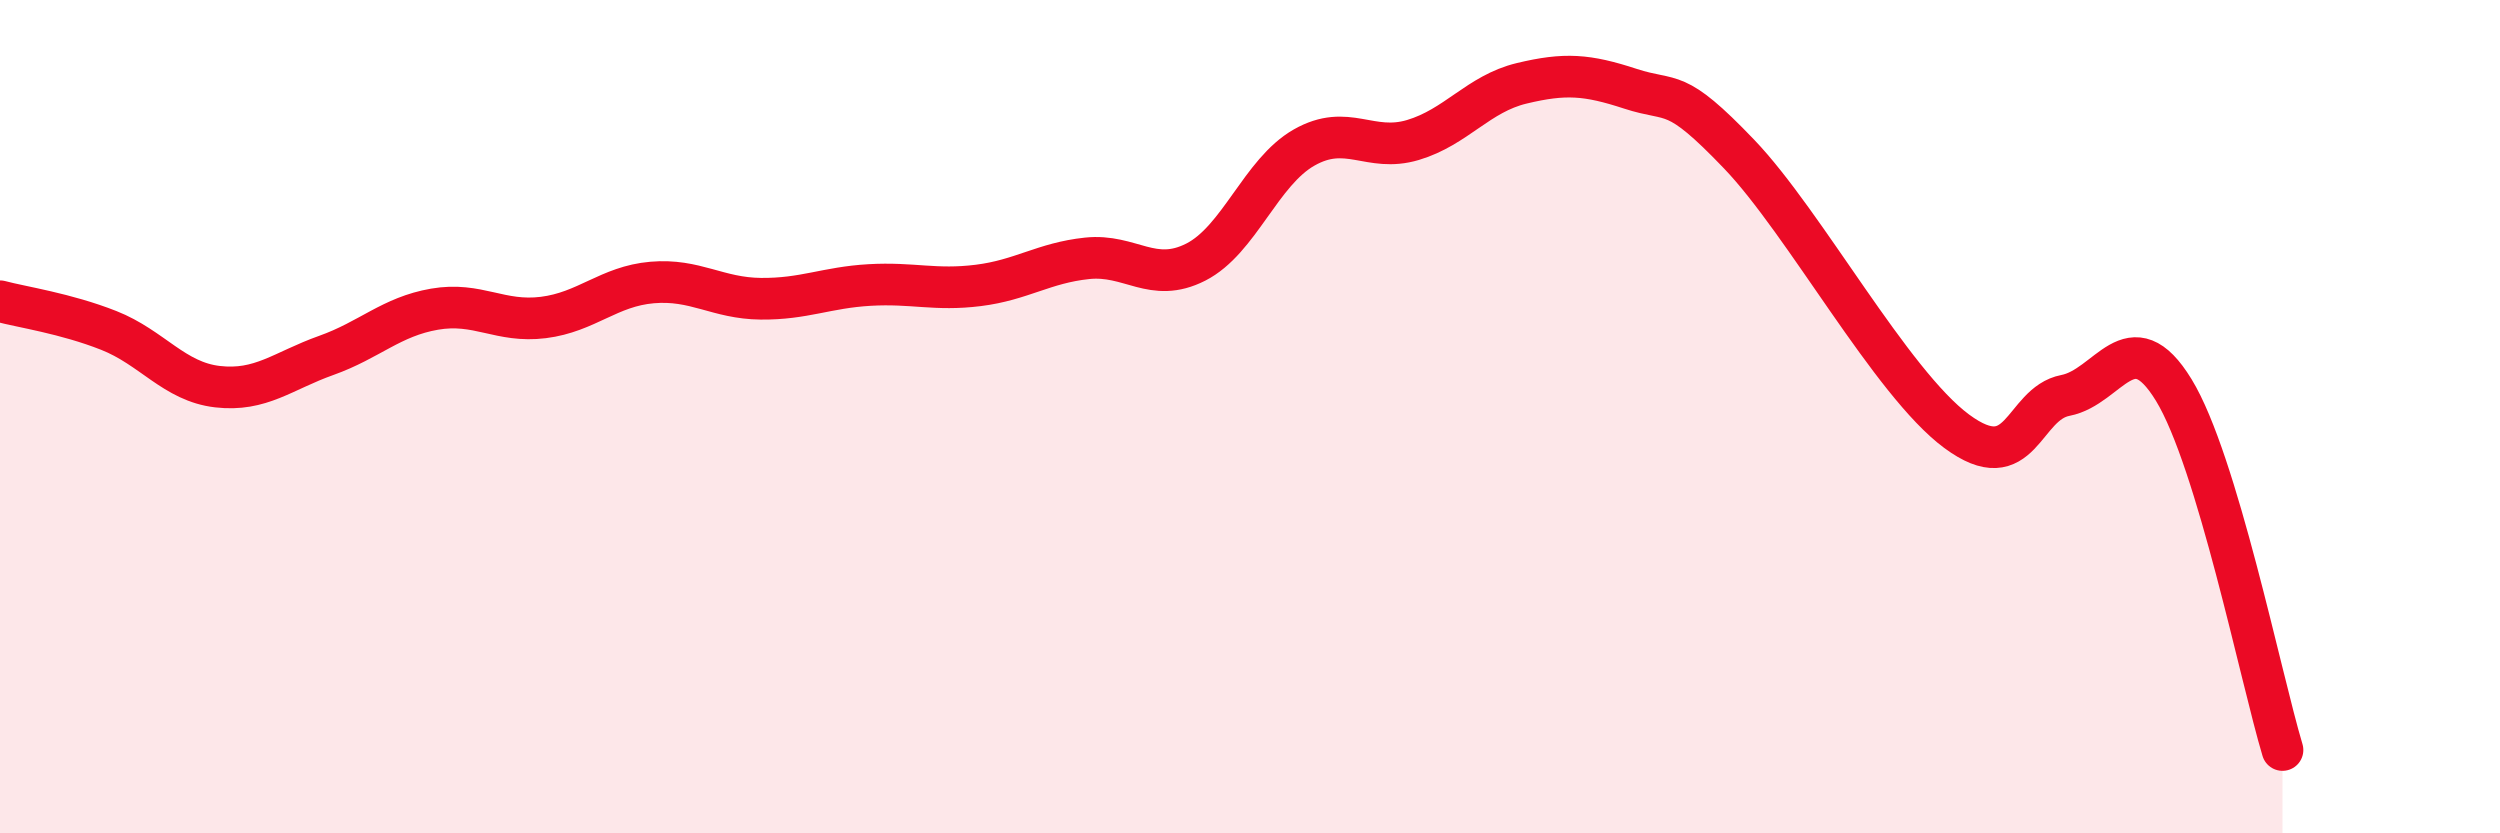 
    <svg width="60" height="20" viewBox="0 0 60 20" xmlns="http://www.w3.org/2000/svg">
      <path
        d="M 0,7.23 C 0.52,7.37 1.57,7.52 2.61,7.93 C 3.65,8.34 4.18,9.16 5.22,9.28 C 6.26,9.4 6.79,8.9 7.83,8.53 C 8.87,8.16 9.39,7.6 10.43,7.42 C 11.47,7.24 12,7.75 13.04,7.62 C 14.08,7.49 14.61,6.87 15.65,6.78 C 16.69,6.69 17.22,7.16 18.26,7.17 C 19.3,7.18 19.83,6.9 20.87,6.84 C 21.91,6.78 22.44,6.98 23.48,6.85 C 24.52,6.72 25.05,6.31 26.09,6.2 C 27.13,6.09 27.66,6.82 28.7,6.29 C 29.74,5.76 30.26,4.13 31.3,3.54 C 32.34,2.95 32.87,3.67 33.91,3.36 C 34.95,3.05 35.48,2.25 36.52,2 C 37.56,1.75 38.09,1.79 39.13,2.13 C 40.17,2.47 40.17,2.06 41.74,3.7 C 43.31,5.34 45.39,9.19 46.96,10.35 C 48.53,11.51 48.53,9.69 49.57,9.49 C 50.61,9.29 51.13,7.66 52.17,9.36 C 53.21,11.06 54.26,16.27 54.78,18L54.78 20L0 20Z"
        fill="#EB0A25"
        opacity="0.1"
        stroke-linecap="round"
        stroke-linejoin="round"
      />
      <path
        d="M 0,7.23 C 0.52,7.37 1.57,7.52 2.61,7.93 C 3.65,8.34 4.18,9.16 5.22,9.28 C 6.26,9.4 6.79,8.9 7.83,8.53 C 8.87,8.16 9.39,7.6 10.43,7.42 C 11.47,7.24 12,7.75 13.04,7.62 C 14.08,7.49 14.61,6.87 15.65,6.78 C 16.69,6.69 17.22,7.16 18.26,7.17 C 19.3,7.18 19.83,6.9 20.87,6.84 C 21.91,6.78 22.44,6.98 23.48,6.85 C 24.52,6.72 25.05,6.31 26.09,6.2 C 27.13,6.09 27.66,6.82 28.7,6.29 C 29.74,5.76 30.26,4.13 31.3,3.54 C 32.34,2.95 32.87,3.67 33.91,3.36 C 34.95,3.05 35.48,2.25 36.52,2 C 37.56,1.75 38.09,1.79 39.13,2.13 C 40.17,2.47 40.17,2.06 41.74,3.7 C 43.31,5.34 45.39,9.19 46.96,10.35 C 48.53,11.51 48.53,9.69 49.57,9.49 C 50.61,9.29 51.13,7.66 52.17,9.36 C 53.21,11.06 54.26,16.27 54.78,18"
        stroke="#EB0A25"
        stroke-width="1"
        fill="none"
        stroke-linecap="round"
        stroke-linejoin="round"
      />
    </svg>
  